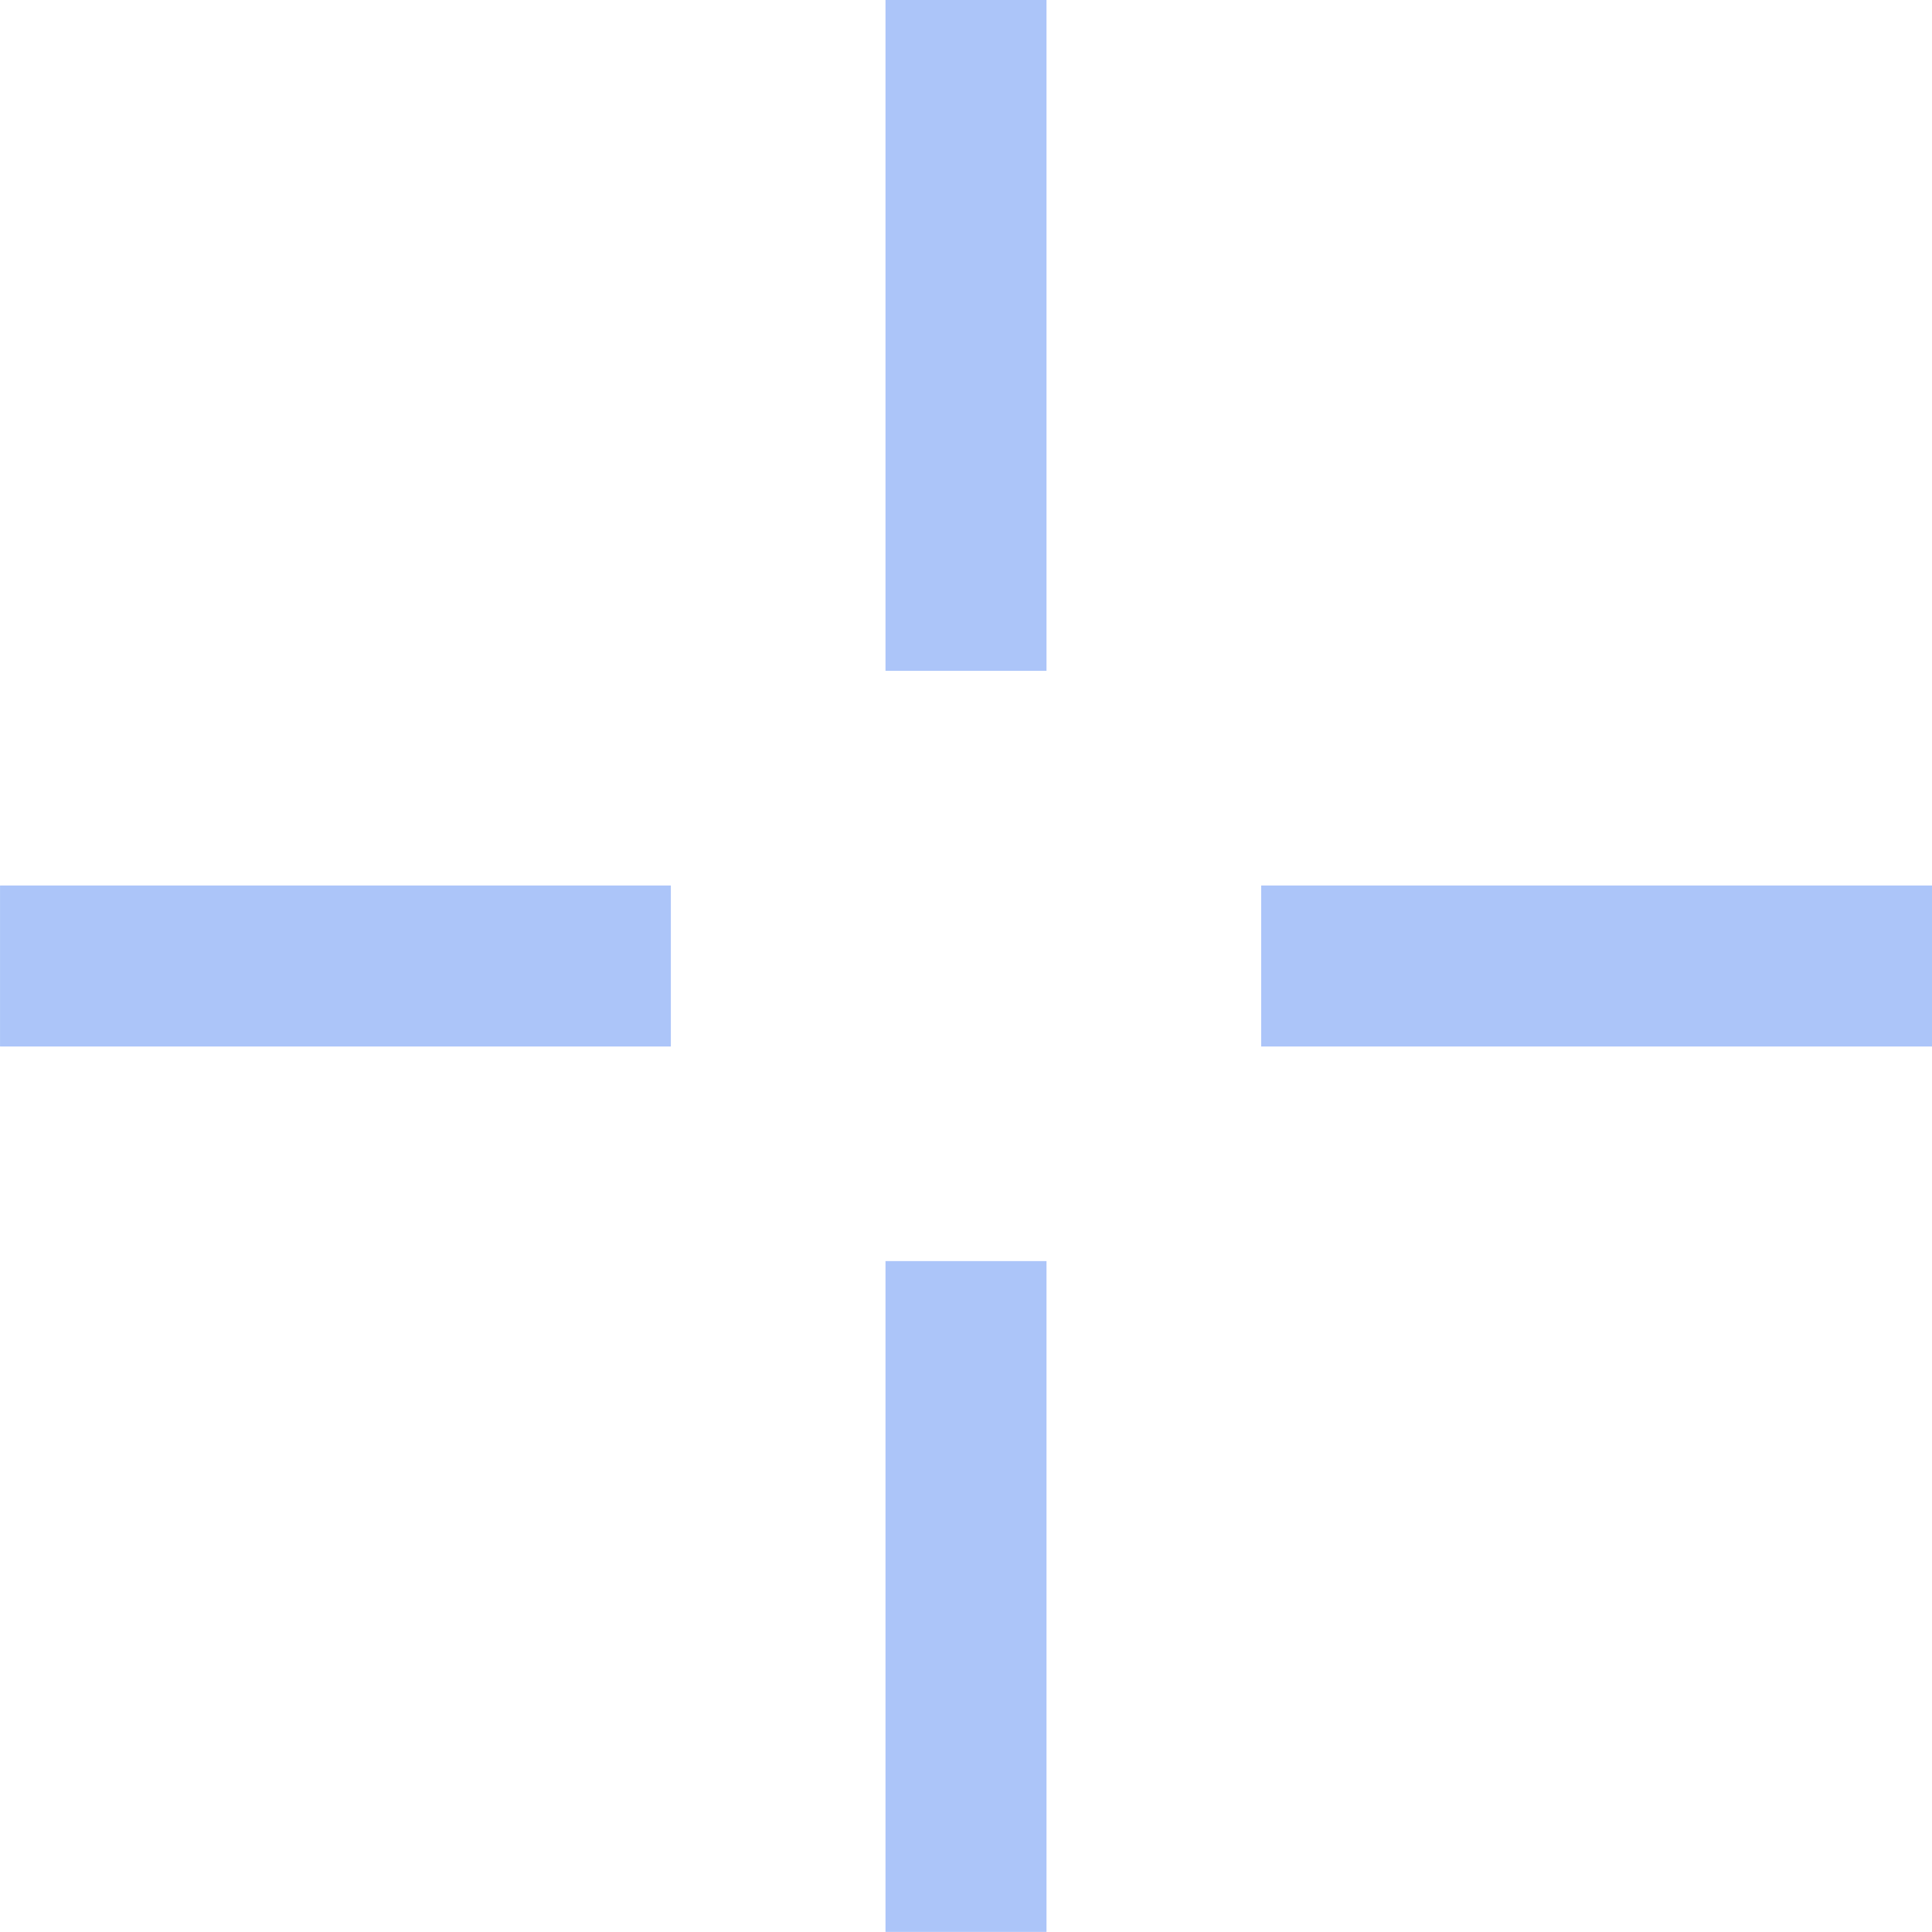 <?xml version="1.0" encoding="UTF-8"?> <svg xmlns="http://www.w3.org/2000/svg" width="60" height="60" viewBox="0 0 60 60" fill="none"><rect x="27.5" y="39.164" width="5" height="20.833" fill="#ACC5F9"></rect><rect x="27.5" width="5" height="20.833" fill="#ACC5F9"></rect><rect x="60" y="27.5" width="5" height="20.833" transform="rotate(90 60 27.5)" fill="#ACC5F9"></rect><rect x="20.834" y="27.5" width="5" height="20.833" transform="rotate(90 20.834 27.5)" fill="#ACC5F9"></rect></svg> 